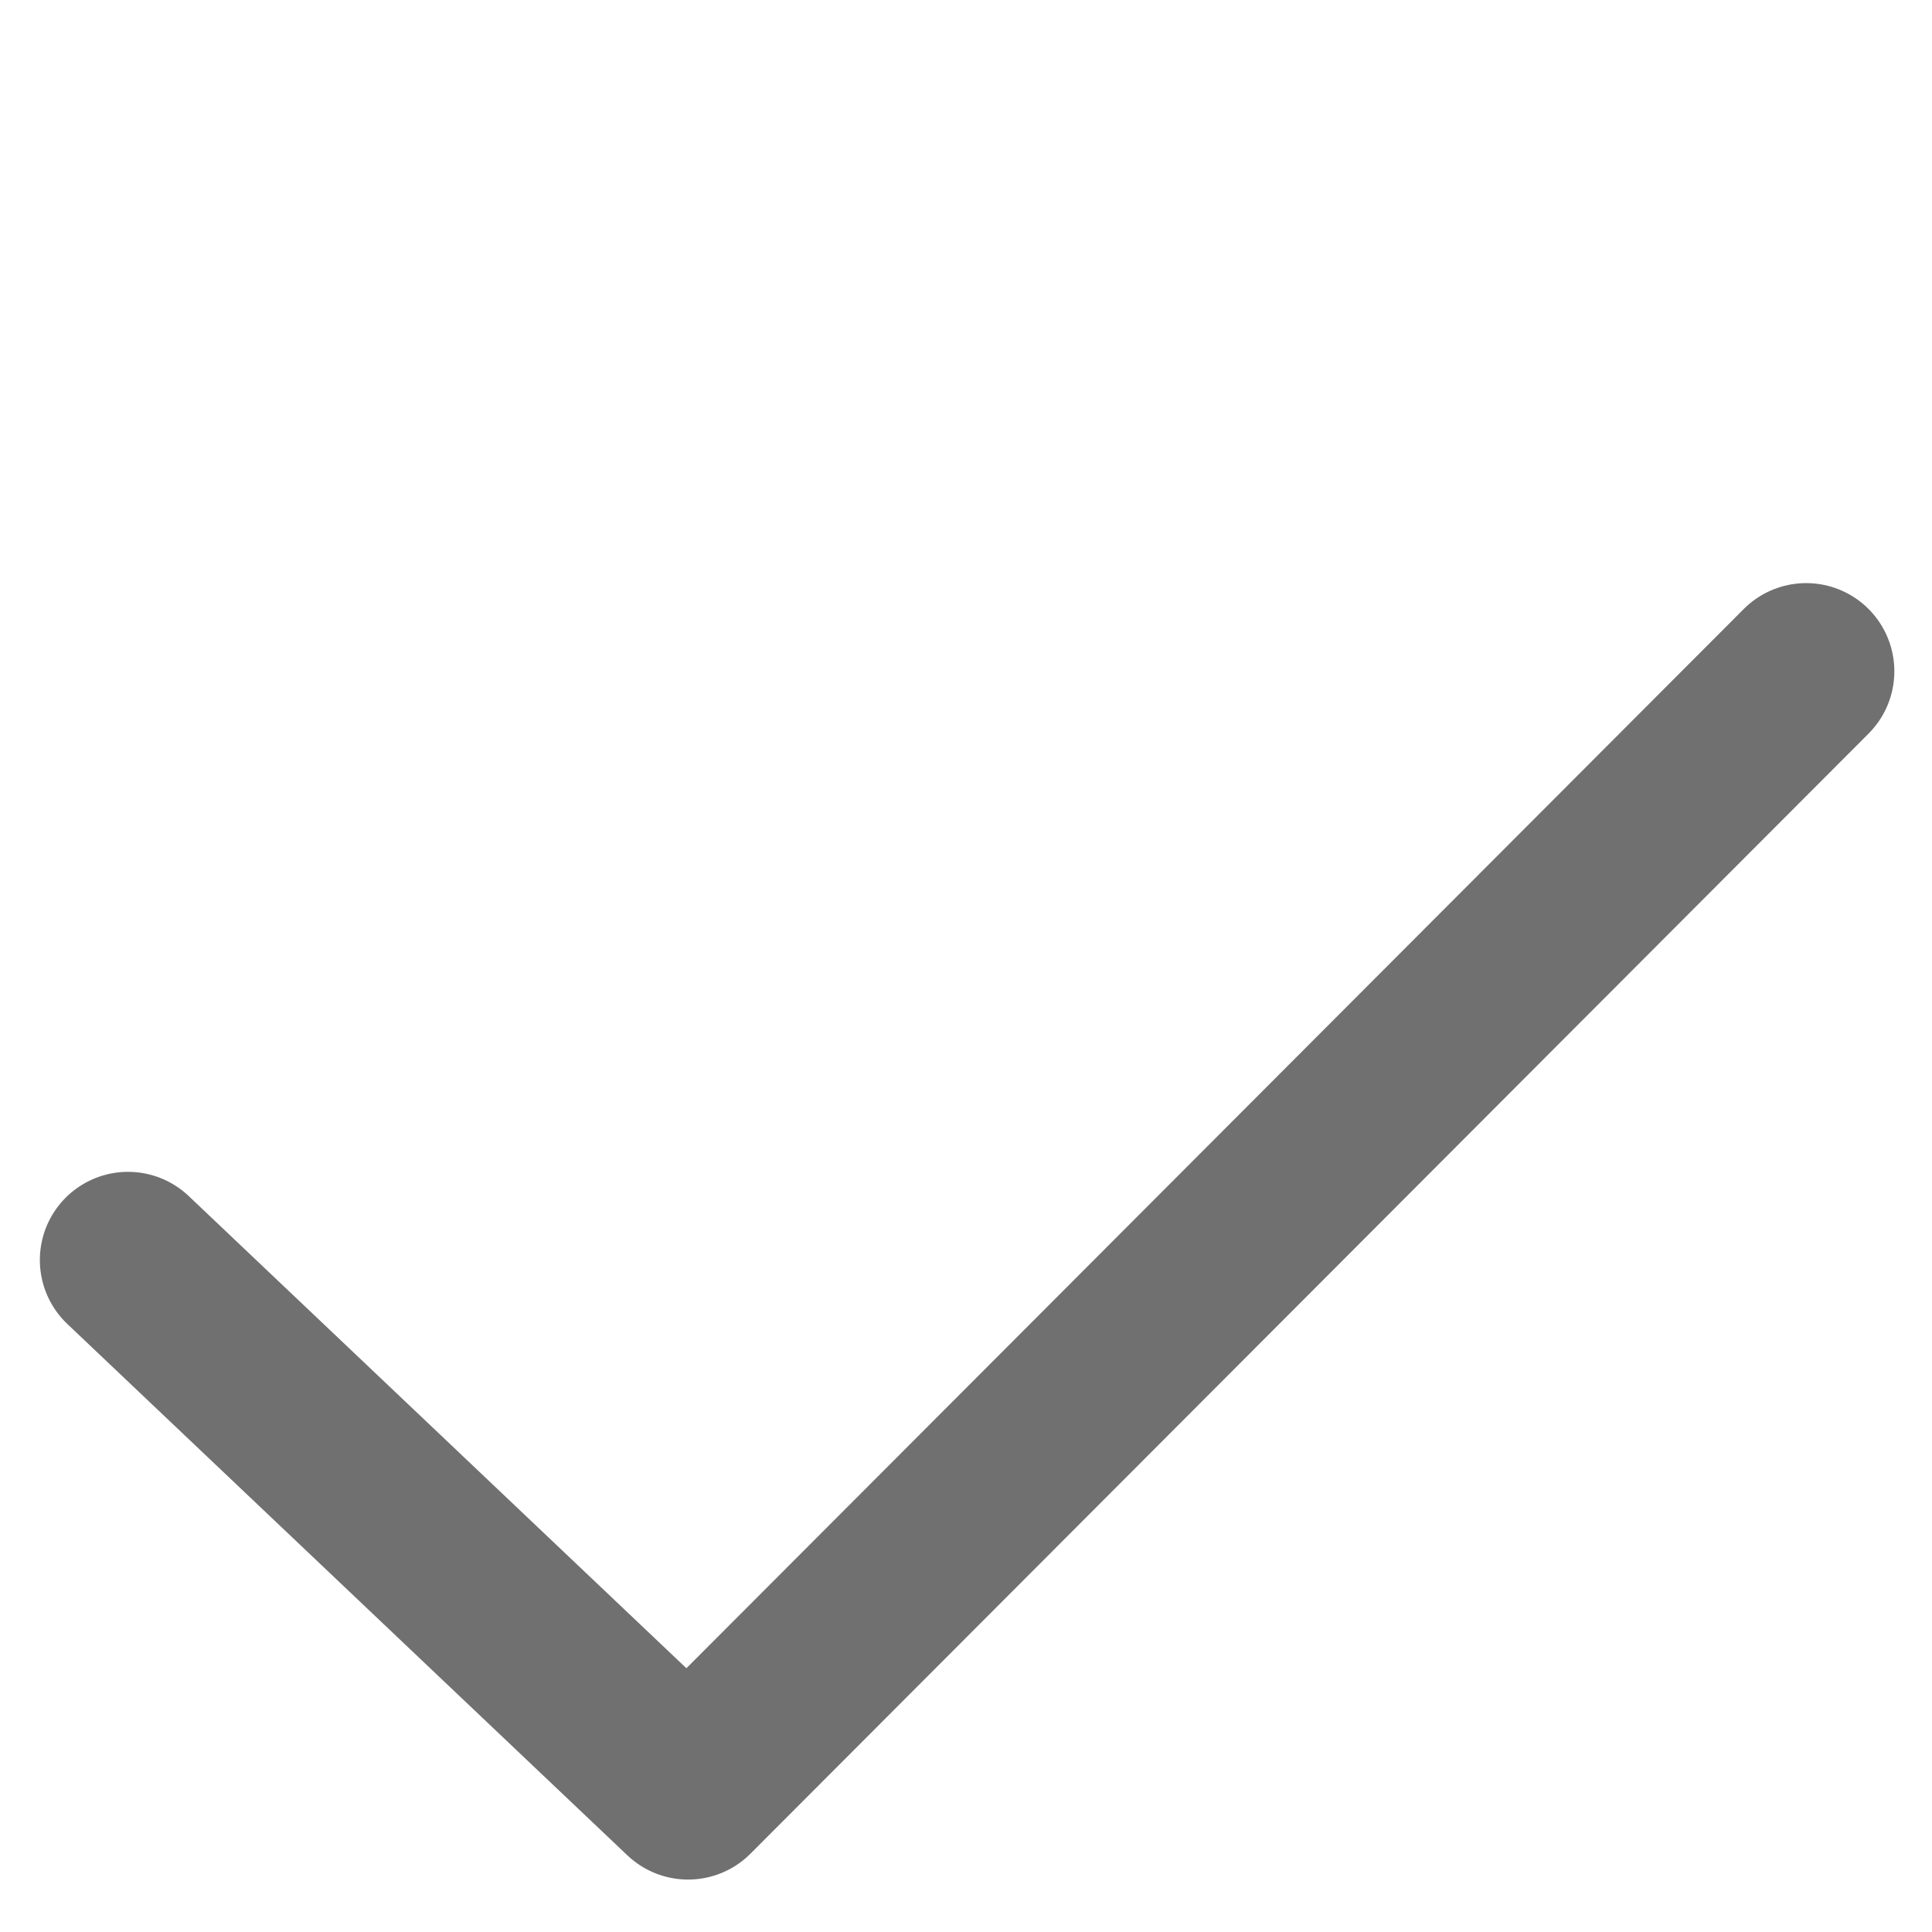<svg xmlns="http://www.w3.org/2000/svg" width="10.955" height="10.955" viewBox="0 0 10.955 10.955">
  <path id="패스_1304" data-name="패스 1304" d="M4103.322-1764.687l4.376-.115-.008-8.974" transform="translate(-4148.583 -1646.52) rotate(45)" fill="none" stroke="#707070" stroke-linecap="round" stroke-linejoin="round" stroke-width="1"/>
</svg>
